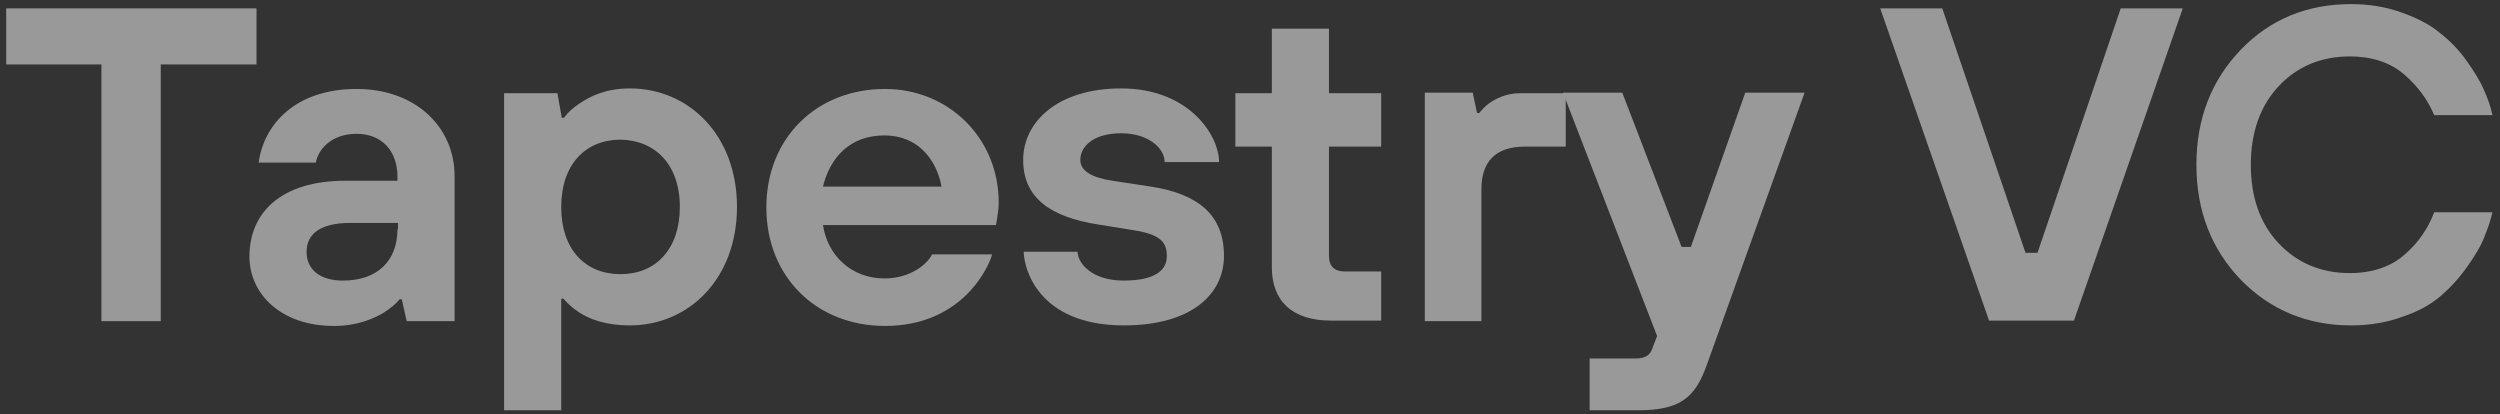 <svg width="181" height="30" viewBox="0 0 181 30" fill="none" xmlns="http://www.w3.org/2000/svg">
<rect x="0" y="0" width="181" height="30" fill="#333333" stroke="none"/>
<g opacity="0.5">
<path d="M7.344 23.251H11.638V4.665H18.571V0.607H0.449V4.665H7.344V23.251Z" fill="white"/>
<path d="M29.444 23.25H32.911V12.74C32.911 9.223 30.114 6.441 25.82 6.441C21.329 6.441 19.083 9.069 18.729 11.774H22.865C23.023 10.846 23.968 9.687 25.82 9.687C27.672 9.687 28.775 10.962 28.775 12.779V13.087H24.992C20.383 13.087 18.059 15.367 18.059 18.575C18.059 21.28 20.344 23.598 24.165 23.598C25.859 23.598 27.002 23.096 27.789 22.632C28.262 22.322 28.656 22.014 28.933 21.666H29.089L29.444 23.25ZM28.775 16.604C28.775 18.884 27.317 20.314 24.835 20.314C23.141 20.314 22.195 19.502 22.195 18.227C22.195 16.952 23.181 16.14 25.347 16.14H28.814V16.604H28.775Z" fill="white"/>
<path d="M49.221 14.98C49.221 18.071 47.449 19.849 44.927 19.849C42.406 19.849 40.633 18.11 40.633 14.98C40.633 11.889 42.406 10.111 44.927 10.111C47.408 10.15 49.221 11.889 49.221 14.98ZM36.496 29.703H40.633V21.627H40.79C41.106 21.974 41.46 22.322 41.893 22.593C42.642 23.095 43.824 23.558 45.597 23.558C49.891 23.558 53.357 20.158 53.357 14.98C53.357 9.803 49.891 6.402 45.597 6.402C43.903 6.402 42.76 6.943 41.972 7.484C41.499 7.793 41.106 8.141 40.83 8.528H40.672L40.357 6.75H36.496V29.703Z" fill="white"/>
<path d="M59.582 13.512C60.093 11.426 61.512 9.803 64.034 9.803C66.357 9.803 67.776 11.426 68.17 13.512H59.582ZM67.5 18.381C67.184 19.077 65.964 20.159 64.034 20.159C61.709 20.159 59.936 18.575 59.582 16.295H72.109L72.188 15.831C72.227 15.522 72.306 15.136 72.306 14.671C72.306 9.996 68.681 6.441 64.073 6.441C59.108 6.441 55.484 9.996 55.484 15.02C55.484 20.043 59.108 23.598 64.073 23.598C69.391 23.598 71.439 19.734 71.833 18.42H67.5V18.381Z" fill="white"/>
<path d="M74.118 18.226C74.118 19.346 75.103 23.558 81.366 23.558C86.291 23.558 88.615 21.279 88.615 18.535C88.615 15.598 86.803 14.053 83.337 13.511L80.539 13.086C79.003 12.855 78.215 12.353 78.215 11.58C78.215 10.575 79.2 9.648 81.169 9.648C83.14 9.648 84.321 10.729 84.321 11.735H88.261C88.261 9.803 86.094 6.402 81.169 6.402C76.561 6.402 74.078 8.836 74.078 11.58C74.078 14.323 76.048 15.714 79.515 16.255L82.155 16.68C84.006 16.989 84.479 17.53 84.479 18.535C84.479 19.54 83.691 20.313 81.327 20.313C79.042 20.313 78.018 19.038 78.018 18.226H74.118Z" fill="white"/>
<path d="M92.081 19.346C92.081 21.82 93.578 23.211 96.375 23.211H99.999V19.655H97.36C96.611 19.655 96.217 19.27 96.217 18.535V10.614H99.999V6.75H96.217V2.074H92.081V6.75H89.441V10.614H92.081V19.346Z" fill="white"/>
<path d="M103.117 23.25H107.254V13.705C107.254 11.657 108.318 10.614 110.405 10.614H113.36V6.75H110.051C109.026 6.75 108.318 7.136 107.805 7.484C107.49 7.716 107.293 7.948 107.096 8.179H106.938L106.624 6.711H103.156V23.25H103.117Z" fill="white"/>
<path d="M118.597 29.703C121.708 29.703 122.733 28.737 123.56 26.457L130.651 6.711H126.357L122.418 17.879H121.748L117.454 6.711H113.16L119.975 24.331L119.66 25.143C119.503 25.646 119.227 25.955 118.4 25.955H115.09V29.703H118.597Z" fill="white"/>
<path d="M144.008 23.212L136.129 0.607H140.62L146.647 18.305H147.514L153.542 0.607H158.033L150.154 23.212H144.008Z" fill="white"/>
<path d="M170.208 23.559C167.056 23.559 164.378 22.439 162.251 20.274C160.123 18.071 159.02 15.289 159.02 11.928C159.02 8.566 160.123 5.784 162.251 3.581C164.378 1.379 167.056 0.297 170.208 0.297C171.508 0.297 172.69 0.49 173.793 0.876C174.896 1.263 175.841 1.726 176.551 2.306C177.299 2.885 177.969 3.543 178.521 4.316C179.073 5.088 179.545 5.823 179.821 6.479C180.096 7.098 180.333 7.716 180.451 8.334H176.235C175.763 7.213 175.054 6.248 174.069 5.397C173.044 4.509 171.705 4.084 170.13 4.084C168.042 4.084 166.308 4.818 164.968 6.248C163.629 7.678 162.959 9.61 162.959 11.928C162.959 14.285 163.629 16.179 164.968 17.608C166.308 19.038 168.042 19.772 170.13 19.772C171.744 19.772 173.124 19.308 174.108 18.42C175.093 17.57 175.802 16.526 176.235 15.367H180.451C180.333 15.908 180.136 16.488 179.9 17.067C179.663 17.724 179.229 18.458 178.679 19.231C178.127 20.043 177.457 20.777 176.748 21.395C176.038 22.014 175.093 22.555 173.911 22.94C172.887 23.327 171.587 23.559 170.208 23.559Z" fill="white"/>
</g>
</svg>
